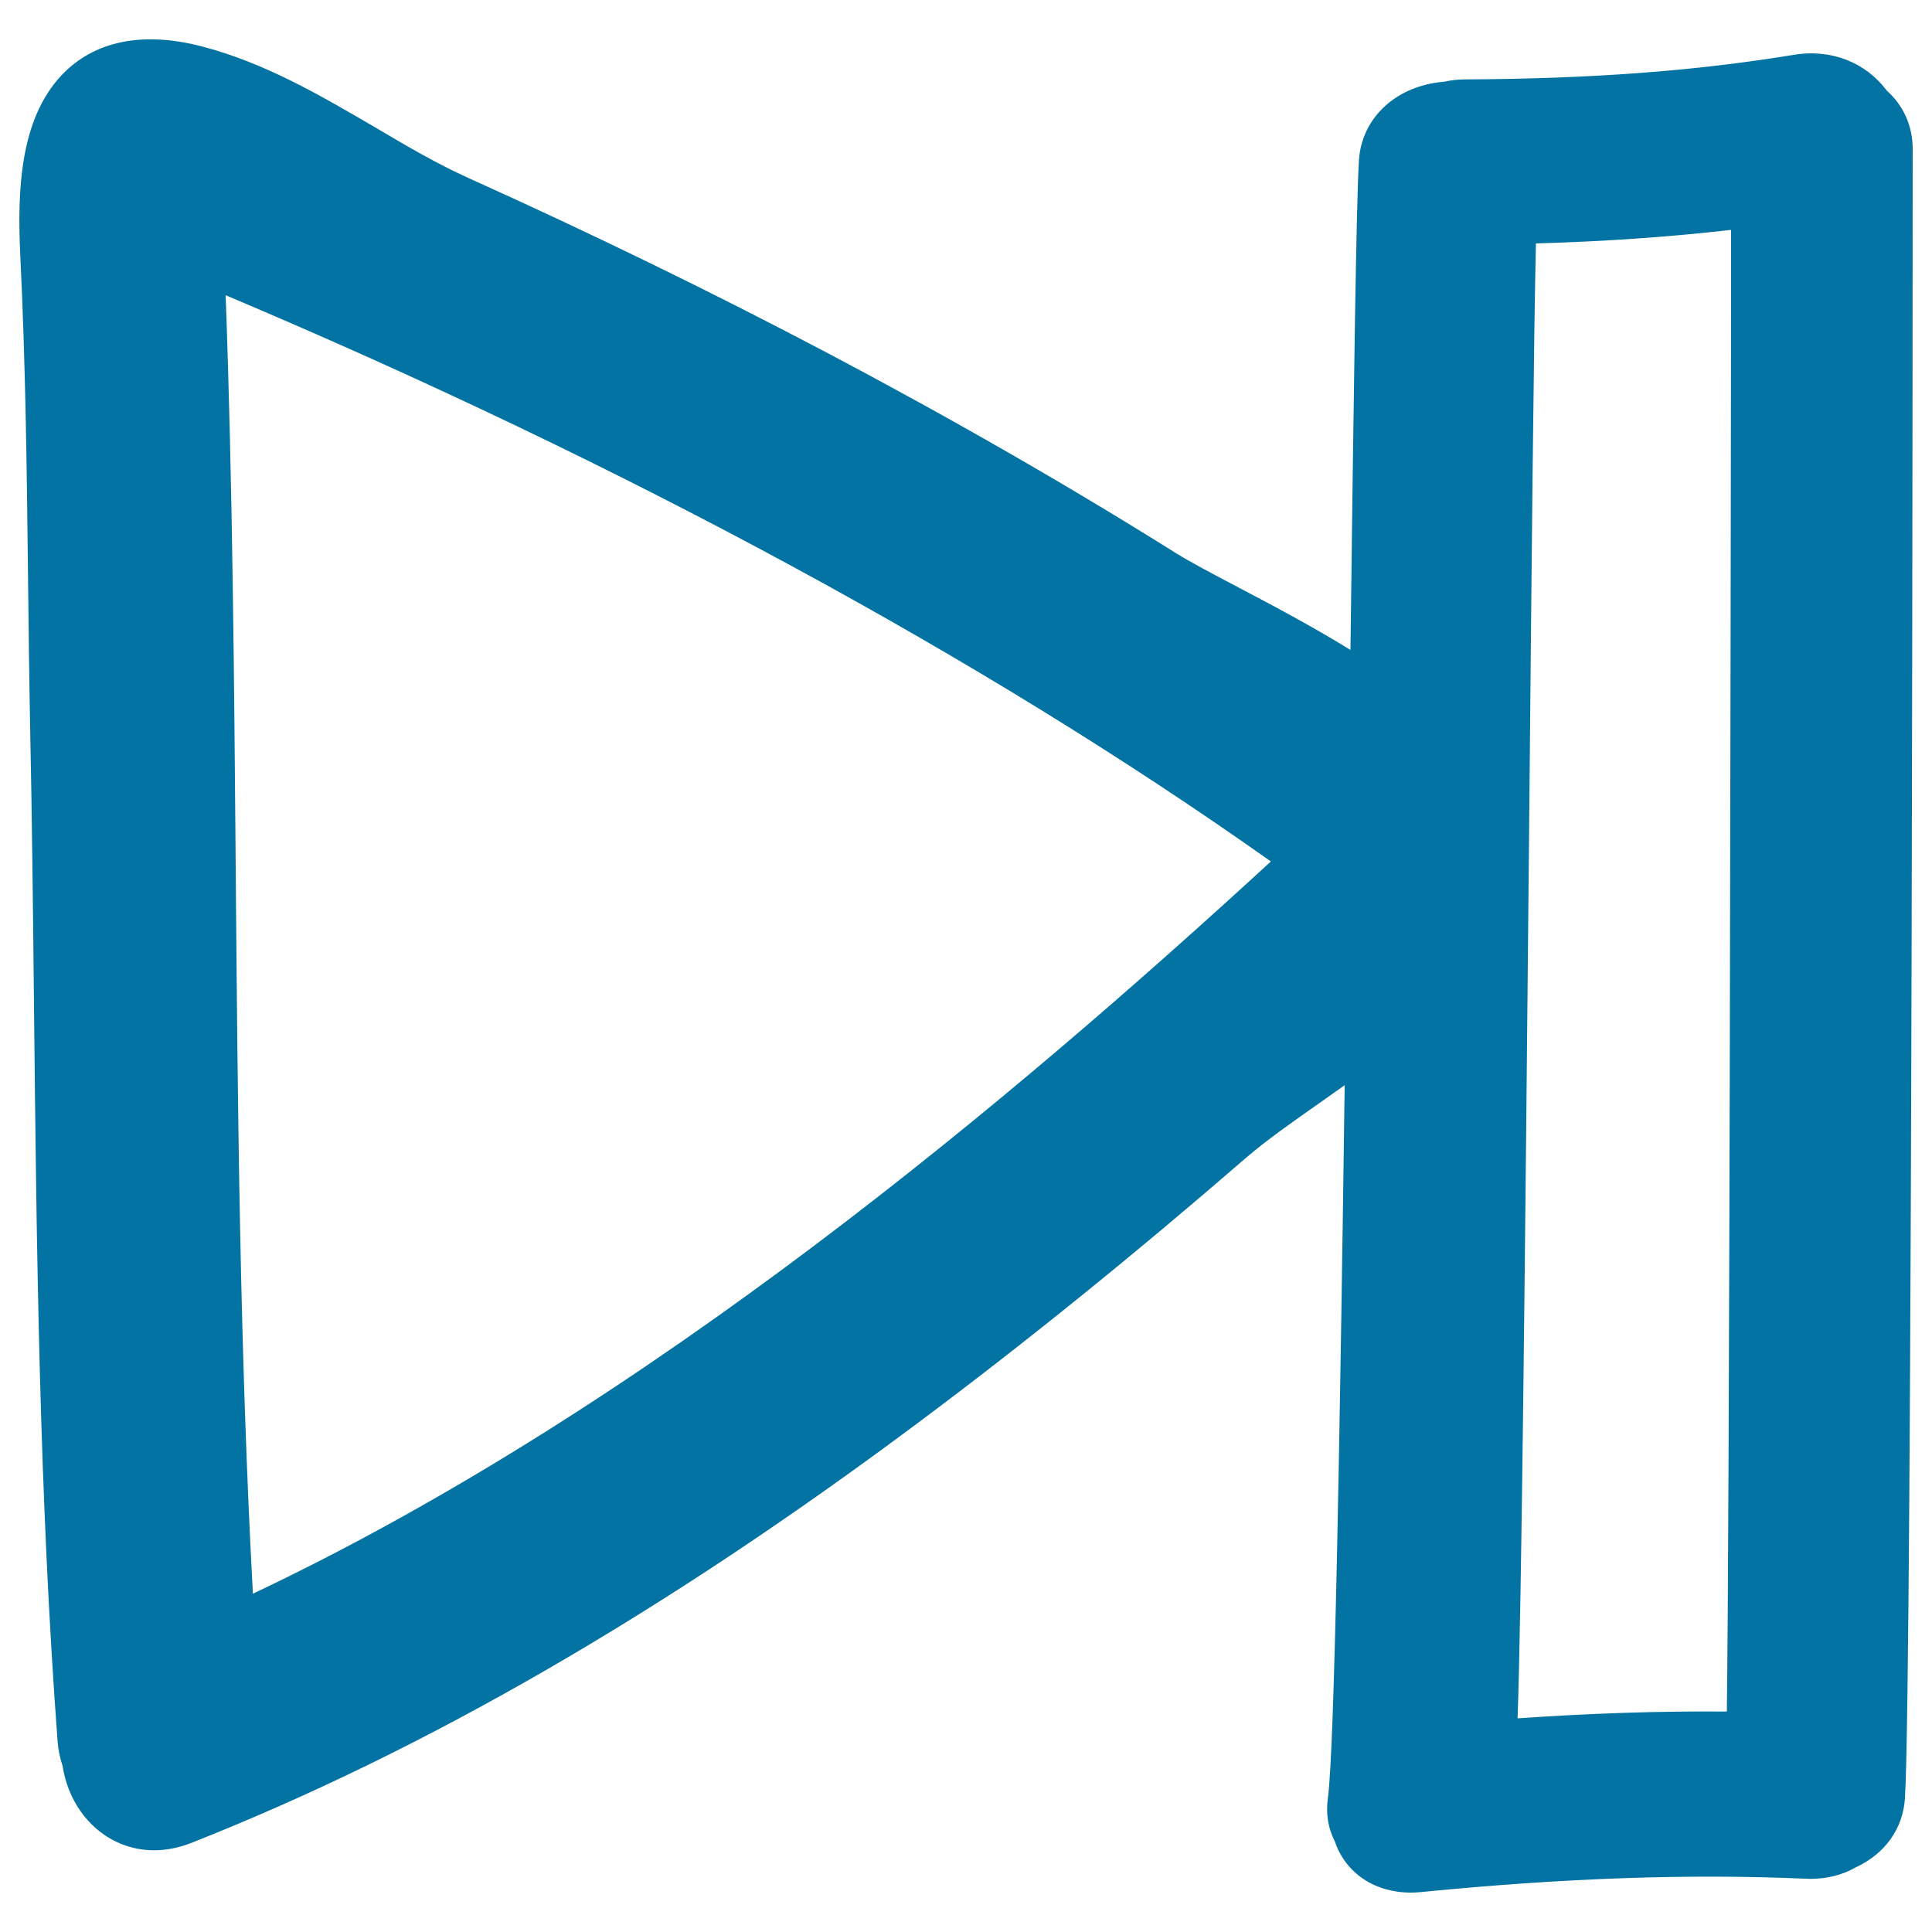 <svg xmlns="http://www.w3.org/2000/svg" viewBox="0 0 1000 1000" style="fill:#0273a2">
<title>Forward Arrow Hand Drawn Button SVG icon</title>
<g><g><path d="M928.3,28.4c-51.1,8.4-105.1,12.4-170,12.7c-3.6,0-7.1,0.4-10.9,1.2c-24.5,2-42.5,18.4-44,40.5c-1.4,20.7-2.8,125-4.4,253.6c-19.8-12.2-40.2-23-57.9-32.3c-13.3-7-24.9-13.1-32.6-17.9c-56.6-35.5-117.5-70.4-180.8-103.8c-59.4-31.3-121.6-61.6-185.1-90.2c-16.4-7.4-32.1-16.6-48.8-26.5C166,49.5,137.4,32.6,104.4,24c-30.8-8-55.7-2.7-72.3,14.7c-21.9,23-23.2,60.2-21.6,93.5c2.7,55,3.4,111.3,4,165.8c0.3,26.1,0.6,52.3,1.1,78.4c1,48.1,1.5,96.3,2,144.4c1.3,124.6,2.7,253.4,12.2,380.4c0.3,4.3,1.2,8.6,2.6,12.9c4,25.4,23.5,43.6,47.3,43.6c0,0,0,0,0,0c6.4,0,12.9-1.3,19.3-3.8c121.7-48.1,244.7-119.3,376.1-217.4C531,694.8,588,648.6,644.8,599.4c10.4-9,24.2-18.7,38.9-29c4.1-2.9,8.2-5.8,12.3-8.7c-2.4,177.2-5.2,343.8-8.7,369.1c-1.1,7.9,0.1,15.5,3.6,22.3c5.6,16.4,20.5,26.5,39.4,26.5c1.8,0,3.6-0.1,5.5-0.3c74.3-7.3,138.3-9.5,198.4-6.9l2.6,0.1c8.9,0,16.9-2,23.8-6c15.1-7,24.4-20,25.4-35.8c3.9-61.2,4-845.8,4-853.7c0-11.8-4.8-22.4-13.4-30.1C965.9,32.6,948.3,25.1,928.3,28.4z M791.5,426.4c1.2-131.2,2.4-256.1,3.5-300.4c35.1-1,68.4-3.3,101-7l0,32.7c-0.2,163.4-0.8,635.4-2.2,734.2c-35.1-0.3-70.5,0.9-108.3,3.5C787.6,829.8,789.3,656.1,791.5,426.4z M657.8,445.9c-132,121.2-321.3,281.7-526.9,379c-6.8-125.5-7.9-252.8-8.9-376.3c-0.8-96.9-1.6-196.8-5.2-295.8C323.3,240,509.2,340.6,657.8,445.9z"/></g></g>
</svg>